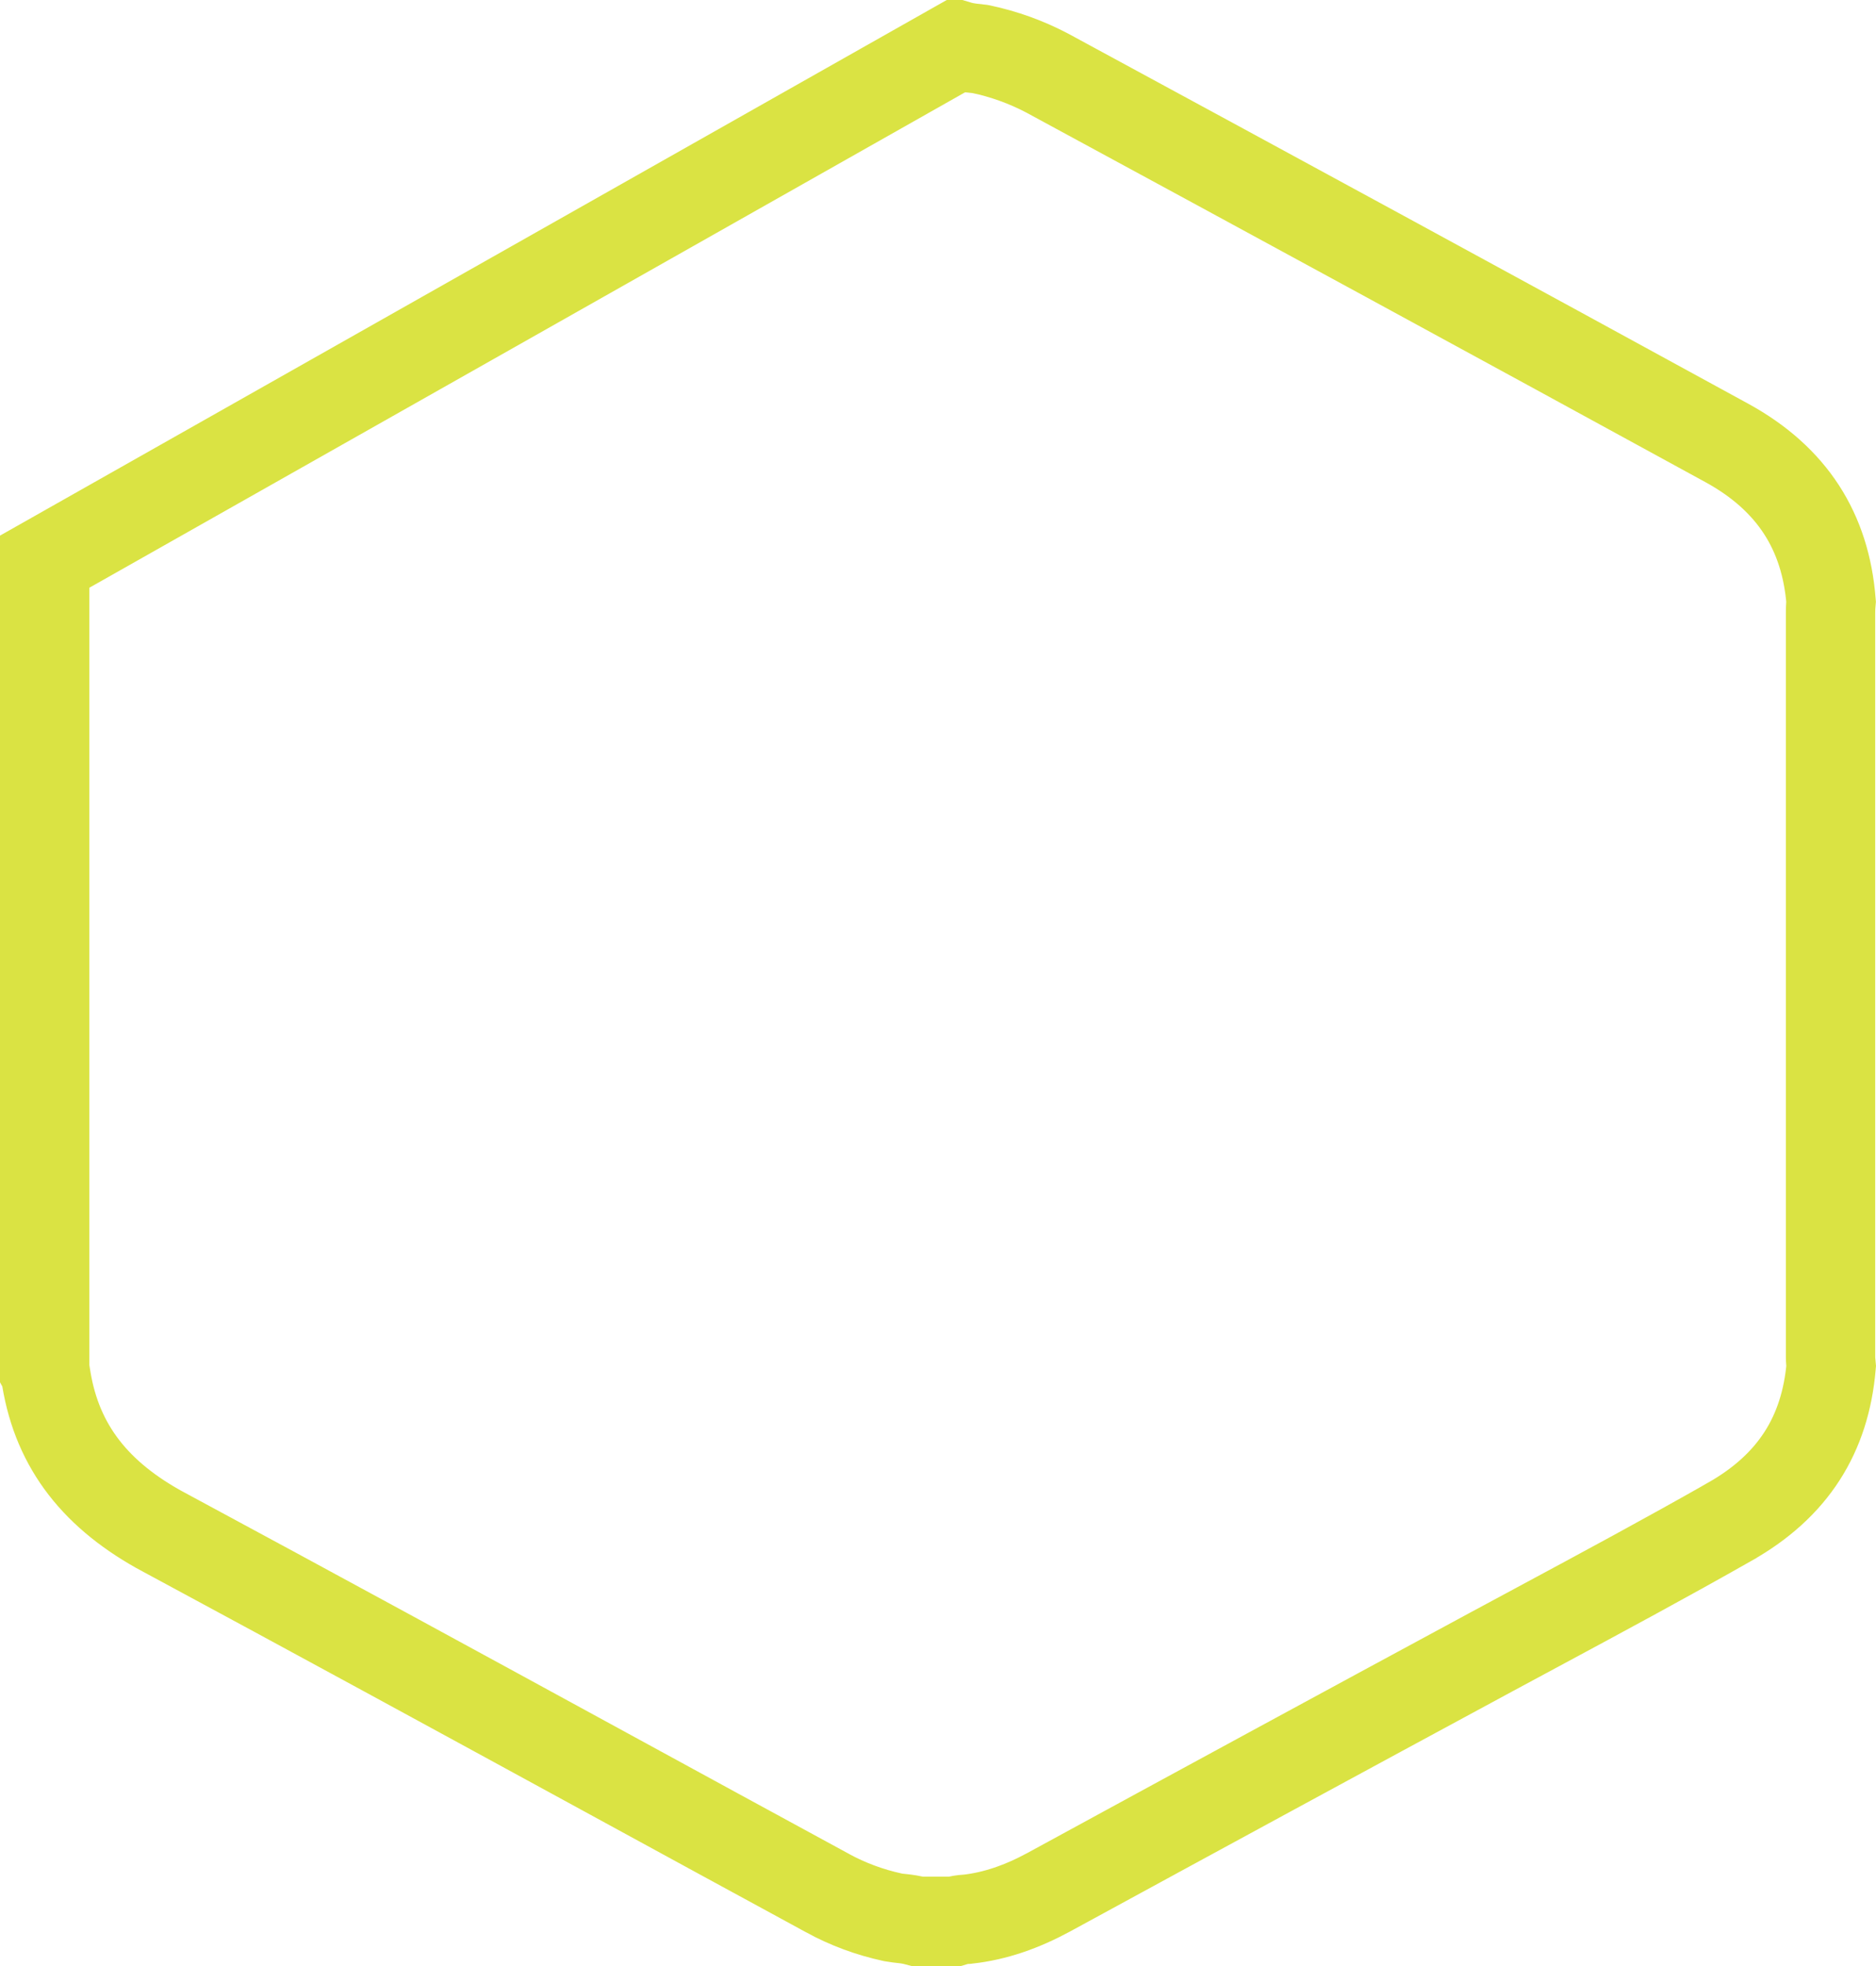 <svg width="21" height="22" viewBox="0 0 21 22" fill="none" xmlns="http://www.w3.org/2000/svg">
<path d="M10.867 0.537C10.832 0.532 10.779 0.524 10.719 0.506L0 6.568H0.5V6.585V6.603V6.62V6.638V6.655V6.672V6.69V6.707V6.725V6.742V6.759V6.777V6.794V6.812V6.829V6.846V6.864V6.881V6.899V6.916V6.933V6.951V6.968V6.985V7.003V7.02V7.038V7.055V7.072V7.09V7.107V7.125V7.142V7.159V7.177V7.194V7.212V7.229V7.246V7.264V7.281V7.299V7.316V7.333V7.351V7.368V7.386V7.403V7.42V7.438V7.455V7.473V7.49V7.507V7.525V7.542V7.56V7.577V7.594V7.612V7.629V7.647V7.664V7.681V7.699V7.716V7.734V7.751V7.769V7.786V7.803V7.821V7.838V7.856V7.873V7.89V7.908V7.925V7.943V7.96V7.977V7.995V8.012V8.03V8.047V8.064V8.082V8.099V8.117V8.134V8.151V8.169V8.186V8.204V8.221V8.238V8.256V8.273V8.291V8.308V8.325V8.343V8.36V8.378V8.395V8.413V8.43V8.447V8.465V8.482V8.5V8.517V8.534V8.552V8.569V8.587V8.604V8.621V8.639V8.656V8.674V8.691V8.708V8.726V8.743V8.761V8.778V8.796V8.813V8.83V8.848V8.865V8.883V8.9V8.917V8.935V8.952V8.97V8.987V9.004V9.022V9.039V9.057V9.074V9.092V9.109V9.126V9.144V9.161V9.179V9.196V9.213V9.231V9.248V9.266V9.283V9.3V9.318V9.335V9.353V9.37V9.388V9.405V9.422V9.44V9.457V9.475V9.492V9.509V9.527V9.544V9.562V9.579V9.597V9.614V9.631V9.649V9.666V9.684V9.701V9.718V9.736V9.753V9.771V9.788V9.805V9.823V9.84V9.858V9.875V9.893V9.91V9.927V9.945V9.962V9.98V9.997V10.014V10.032V10.049V10.067V10.084V10.101V10.119V10.136V10.154V10.171V10.189V10.206V10.223V10.241V10.258V10.276V10.293V10.31V10.328V10.345V10.363V10.38V10.398V10.415V10.432V10.45V10.467V10.485V10.502V10.52V10.537V10.554V10.572V10.589V10.607V10.624V10.641V10.659V10.676V10.694V10.711V10.729V10.746V10.763V10.781V10.798V10.816V10.833V10.85V10.868V10.885V10.903V10.92V10.938V10.955V10.972V10.99V11.007V11.025V11.042V11.059V11.077V11.094V11.112V11.129V11.146V11.164V11.181V11.199V11.216V11.234V11.251V11.268V11.286V11.303V11.321V11.338V11.355V11.373V11.39V11.408V11.425V11.443V11.46V11.477V11.495V11.512V11.53V11.547V11.565V11.582V11.599V11.617V11.634V11.652V11.669V11.686V11.704V11.721V11.739V11.756V11.774V11.791V11.808V11.826V11.843V11.861V11.878V11.895V11.913V11.93V11.948V11.965V11.982V12V12.017V12.035V12.052V12.07V12.087V12.104V12.122V12.139V12.157V12.174V12.191V12.209V12.226V12.244V12.261V12.278V12.296V12.313V12.331V12.348V12.366V12.383V12.4V12.418V12.435V12.453V12.47V12.488V12.505V12.522V12.54V12.557V12.575V12.592V12.609V12.627V12.644V12.662V12.679V12.697V12.714V12.731V12.749V12.766V12.784V12.801V12.818V12.836V12.853V12.871V12.888V12.905V12.923V12.94V12.958V12.975V12.992V13.01V13.027V13.045V13.062V13.079V13.097V13.114V13.132V13.149V13.167V13.184V13.201V13.219V13.236V13.254V13.271V13.289V13.306V13.323V13.341V13.358V13.376V13.393V13.41V13.428V13.445V13.463V13.48V13.497V13.515V13.532V13.55V13.567V13.584V13.602V13.619V13.637V13.654V13.671V13.689V13.706V13.724V13.741V13.758V13.776V13.793V13.811V13.828V13.846V13.863V13.88V13.898V13.915V13.933V13.95V13.967V13.985V14.002V14.02V14.037V14.054V14.072V14.089V14.107V14.124V14.142V14.159V14.176V14.194V14.211V14.229V14.246V14.263V14.281V14.298V14.316V14.333V14.35V14.368V14.385V14.402V14.42V14.437V14.455V14.472V14.489V14.507V14.524V14.542V14.559V14.576V14.594V14.611V14.629V14.646V14.664V14.681V14.698V14.716V14.733V14.751V14.768V14.785V14.803V14.82V14.838V14.855V14.872V14.89V14.907V14.925V14.942V14.959V14.977V14.994V15.011V15.029V15.046V15.064V15.081V15.098V15.116V15.133V15.151V15.168V15.185V15.203V15.22V15.238V15.255V15.273V15.29V15.307V15.325V15.34L0.506 15.351L0.519 15.432C0.646 16.195 1.078 16.74 1.839 17.148L1.84 17.148C3.496 18.04 5.145 18.939 6.793 19.838C7.616 20.287 8.439 20.736 9.262 21.183L9.263 21.184C9.491 21.308 9.733 21.398 9.991 21.454L9.991 21.454L10.001 21.456C10.011 21.458 10.017 21.459 10.041 21.462C10.055 21.463 10.073 21.465 10.101 21.469C10.14 21.473 10.201 21.481 10.271 21.5H10.271H10.272H10.273H10.275H10.276H10.277H10.278H10.279H10.28H10.282H10.283H10.284H10.285H10.287H10.288H10.289H10.29H10.291H10.292H10.294H10.295H10.296H10.297H10.298H10.3H10.301H10.302H10.303H10.304H10.306H10.307H10.308H10.309H10.31H10.311H10.313H10.314H10.315H10.316H10.317H10.319H10.32H10.321H10.322H10.323H10.325H10.326H10.327H10.328H10.329H10.331H10.332H10.333H10.334H10.335H10.336H10.338H10.339H10.34H10.341H10.342H10.344H10.345H10.346H10.347H10.348H10.35H10.351H10.352H10.353H10.354H10.355H10.357H10.358H10.359H10.36H10.361H10.363H10.364H10.365H10.366H10.367H10.369H10.37H10.371H10.372H10.373H10.375H10.376H10.377H10.378H10.379H10.381H10.382H10.383H10.384H10.385H10.387H10.388H10.389H10.39H10.391H10.393H10.394H10.395H10.396H10.397H10.399H10.4H10.401H10.402H10.403H10.405H10.406H10.407H10.408H10.409H10.411H10.412H10.413H10.414H10.415H10.416H10.418H10.419H10.42H10.421H10.422H10.424H10.425H10.426H10.427H10.428H10.43H10.431H10.432H10.433H10.434H10.436H10.437H10.438H10.439H10.441H10.442H10.443H10.444H10.445H10.447H10.448H10.449H10.45H10.451H10.453H10.454H10.455H10.456H10.457H10.459H10.46H10.461H10.462H10.463H10.464H10.466H10.467H10.468H10.469H10.47H10.472H10.473H10.474H10.475H10.476H10.478H10.479H10.48H10.481H10.482H10.484H10.485H10.486H10.487H10.488H10.49H10.491H10.492H10.493H10.494H10.496H10.497H10.498H10.499H10.5H10.502H10.503H10.504H10.505H10.506H10.508H10.509H10.51H10.511H10.512H10.514H10.515H10.516H10.517H10.518H10.52H10.521H10.522H10.523H10.524H10.526H10.527H10.528H10.529H10.53H10.532H10.533H10.534H10.535H10.536H10.538H10.539H10.54H10.541H10.542H10.544H10.545H10.546H10.547H10.548H10.55H10.551H10.552H10.553H10.554H10.556H10.557H10.558H10.559H10.56H10.562H10.563H10.564H10.565H10.566H10.568H10.569H10.57H10.571H10.572H10.574H10.575H10.576H10.577H10.578H10.58H10.581H10.582H10.583H10.584H10.585H10.587H10.588H10.589H10.59H10.591H10.593H10.594H10.595H10.596H10.598H10.599H10.6H10.601H10.602H10.604H10.605H10.606H10.607H10.608H10.61H10.611H10.612H10.613H10.614H10.615H10.617H10.618H10.619H10.62H10.621H10.623H10.624H10.625H10.626H10.627H10.629H10.63H10.631H10.632H10.633H10.635H10.636H10.637H10.638H10.639H10.64H10.642H10.643H10.644H10.645H10.646H10.648H10.649H10.65H10.651H10.652H10.654H10.655H10.656H10.657H10.658H10.66H10.661H10.662H10.663H10.664H10.666H10.667H10.668H10.669H10.67H10.671H10.673H10.674H10.675H10.676H10.678H10.679H10.68H10.681H10.682H10.683C10.736 21.484 10.781 21.479 10.809 21.477C10.816 21.477 10.824 21.476 10.83 21.476C11.144 21.441 11.44 21.336 11.738 21.175C13.393 20.273 15.039 19.379 16.695 18.485L16.695 18.485C16.871 18.39 17.046 18.296 17.221 18.202C17.943 17.814 18.656 17.43 19.359 17.031L19.36 17.03C20.073 16.628 20.432 16.052 20.498 15.286C20.496 15.264 20.491 15.224 20.491 15.178V15.162V15.145V15.129V15.113V15.097V15.081V15.064V15.048V15.032V15.016V15V14.983V14.967V14.951V14.935V14.919V14.902V14.886V14.87V14.854V14.838V14.822V14.805V14.789V14.773V14.757V14.741V14.724V14.708V14.692V14.676V14.66V14.643V14.627V14.611V14.595V14.579V14.562V14.546V14.53V14.514V14.498V14.481V14.465V14.449V14.433V14.417V14.4V14.384V14.368V14.352V14.336V14.319V14.303V14.287V14.271V14.255V14.238V14.222V14.206V14.19V14.174V14.157V14.141V14.125V14.109V14.093V14.076V14.06V14.044V14.028V14.012V13.995V13.979V13.963V13.947V13.931V13.914V13.898V13.882V13.866V13.85V13.833V13.817V13.801V13.785V13.768V13.752V13.736V13.72V13.704V13.688V13.671V13.655V13.639V13.623V13.607V13.59V13.574V13.558V13.542V13.525V13.509V13.493V13.477V13.461V13.444V13.428V13.412V13.396V13.38V13.363V13.347V13.331V13.315V13.299V13.282V13.266V13.25V13.234V13.217V13.201V13.185V13.169V13.153V13.136V13.12V13.104V13.088V13.072V13.055V13.039V13.023V13.007V12.991V12.974V12.958V12.942V12.926V12.909V12.893V12.877V12.861V12.845V12.828V12.812V12.796V12.78V12.764V12.747V12.731V12.715V12.699V12.682V12.666V12.65V12.634V12.618V12.601V12.585V12.569V12.553V12.537V12.52V12.504V12.488V12.472V12.456V12.439V12.423V12.407V12.391V12.374V12.358V12.342V12.326V12.31V12.293V12.277V12.261V12.245V12.229V12.212V12.196V12.18V12.164V12.148V12.131V12.115V12.099V12.083V12.066V12.05V12.034V12.018V12.002V11.985V11.969V11.953V11.937V11.921V11.904V11.888V11.872V11.856V11.839V11.823V11.807V11.791V11.775V11.758V11.742V11.726V11.71V11.694V11.677V11.661V11.645V11.629V11.612V11.596V11.58V11.564V11.548V11.531V11.515V11.499V11.483V11.466V11.45V11.434V11.418V11.402V11.385V11.369V11.353V11.337V11.321V11.304V11.288V11.272V11.256V11.239V11.223V11.207V11.191V11.175V11.158V11.142V11.126V11.11V11.094V11.077V11.061V11.045V11.029V11.012V10.996V10.98V10.964V10.948V10.931V10.915V10.899V10.883V10.867V10.85V10.834V10.818V10.802V10.786V10.769V10.753V10.737V10.721V10.704V10.688V10.672V10.656V10.639V10.623V10.607V10.591V10.575V10.559V10.542V10.526V10.51V10.494V10.477V10.461V10.445V10.429V10.412V10.396V10.38V10.364V10.348V10.331V10.315V10.299V10.283V10.267V10.25V10.234V10.218V10.202V10.185V10.169V10.153V10.137V10.121V10.104V10.088V10.072V10.056V10.04V10.023V10.007V9.991V9.975V9.959V9.942V9.926V9.91V9.894V9.877V9.861V9.845V9.829V9.813V9.796V9.78V9.764V9.748V9.732V9.715V9.699V9.683V9.667V9.65V9.634V9.618V9.602V9.586V9.569V9.553V9.537V9.521V9.505V9.488V9.472V9.456V9.44V9.424V9.407V9.391V9.375V9.359V9.342V9.326V9.31V9.294V9.278V9.261V9.245V9.229V9.213V9.197V9.18V9.164V9.148V9.132V9.115V9.099V9.083V9.067V9.051V9.034V9.018V9.002V8.986V8.97V8.953V8.937V8.921V8.905V8.889V8.872V8.856V8.84V8.824V8.808V8.791V8.775V8.759V8.743V8.726V8.71V8.694V8.678V8.662V8.645V8.629V8.613V8.597V8.581V8.564V8.548V8.532V8.516V8.5V8.483V8.467V8.451V8.435V8.419V8.402V8.386V8.37V8.354V8.338V8.321V8.305V8.289V8.273V8.256V8.24V8.224V8.208V8.192V8.175V8.159V8.143V8.127V8.111V8.094V8.078V8.062V8.046V8.03V8.013V7.997V7.981V7.965V7.949V7.932V7.916V7.9V7.884V7.868V7.851V7.835V7.819V7.803V7.787V7.77V7.754V7.738V7.722V7.706V7.689V7.673V7.657V7.641V7.625V7.608V7.592V7.576V7.56V7.544V7.527V7.511V7.495V7.479V7.463V7.446V7.43V7.414V7.398V7.382V7.365V7.349V7.333V7.317V7.301V7.284V7.268V7.252V7.236V7.22V7.203V7.187V7.171V7.155V7.139V7.122V7.106V7.09V7.074V7.058V7.042V7.025V7.009V6.993V6.977V6.961V6.944V6.928V6.912V6.896V6.88C20.491 6.878 20.491 6.875 20.491 6.873C20.491 6.848 20.491 6.794 20.497 6.731C20.435 5.95 20.063 5.358 19.331 4.957C16.798 3.572 14.265 2.195 11.723 0.818C11.489 0.695 11.241 0.605 10.976 0.549C10.974 0.548 10.967 0.547 10.953 0.546C10.951 0.546 10.947 0.545 10.944 0.545C10.926 0.543 10.895 0.54 10.867 0.537Z" stroke="#DAE343"/>
</svg>
